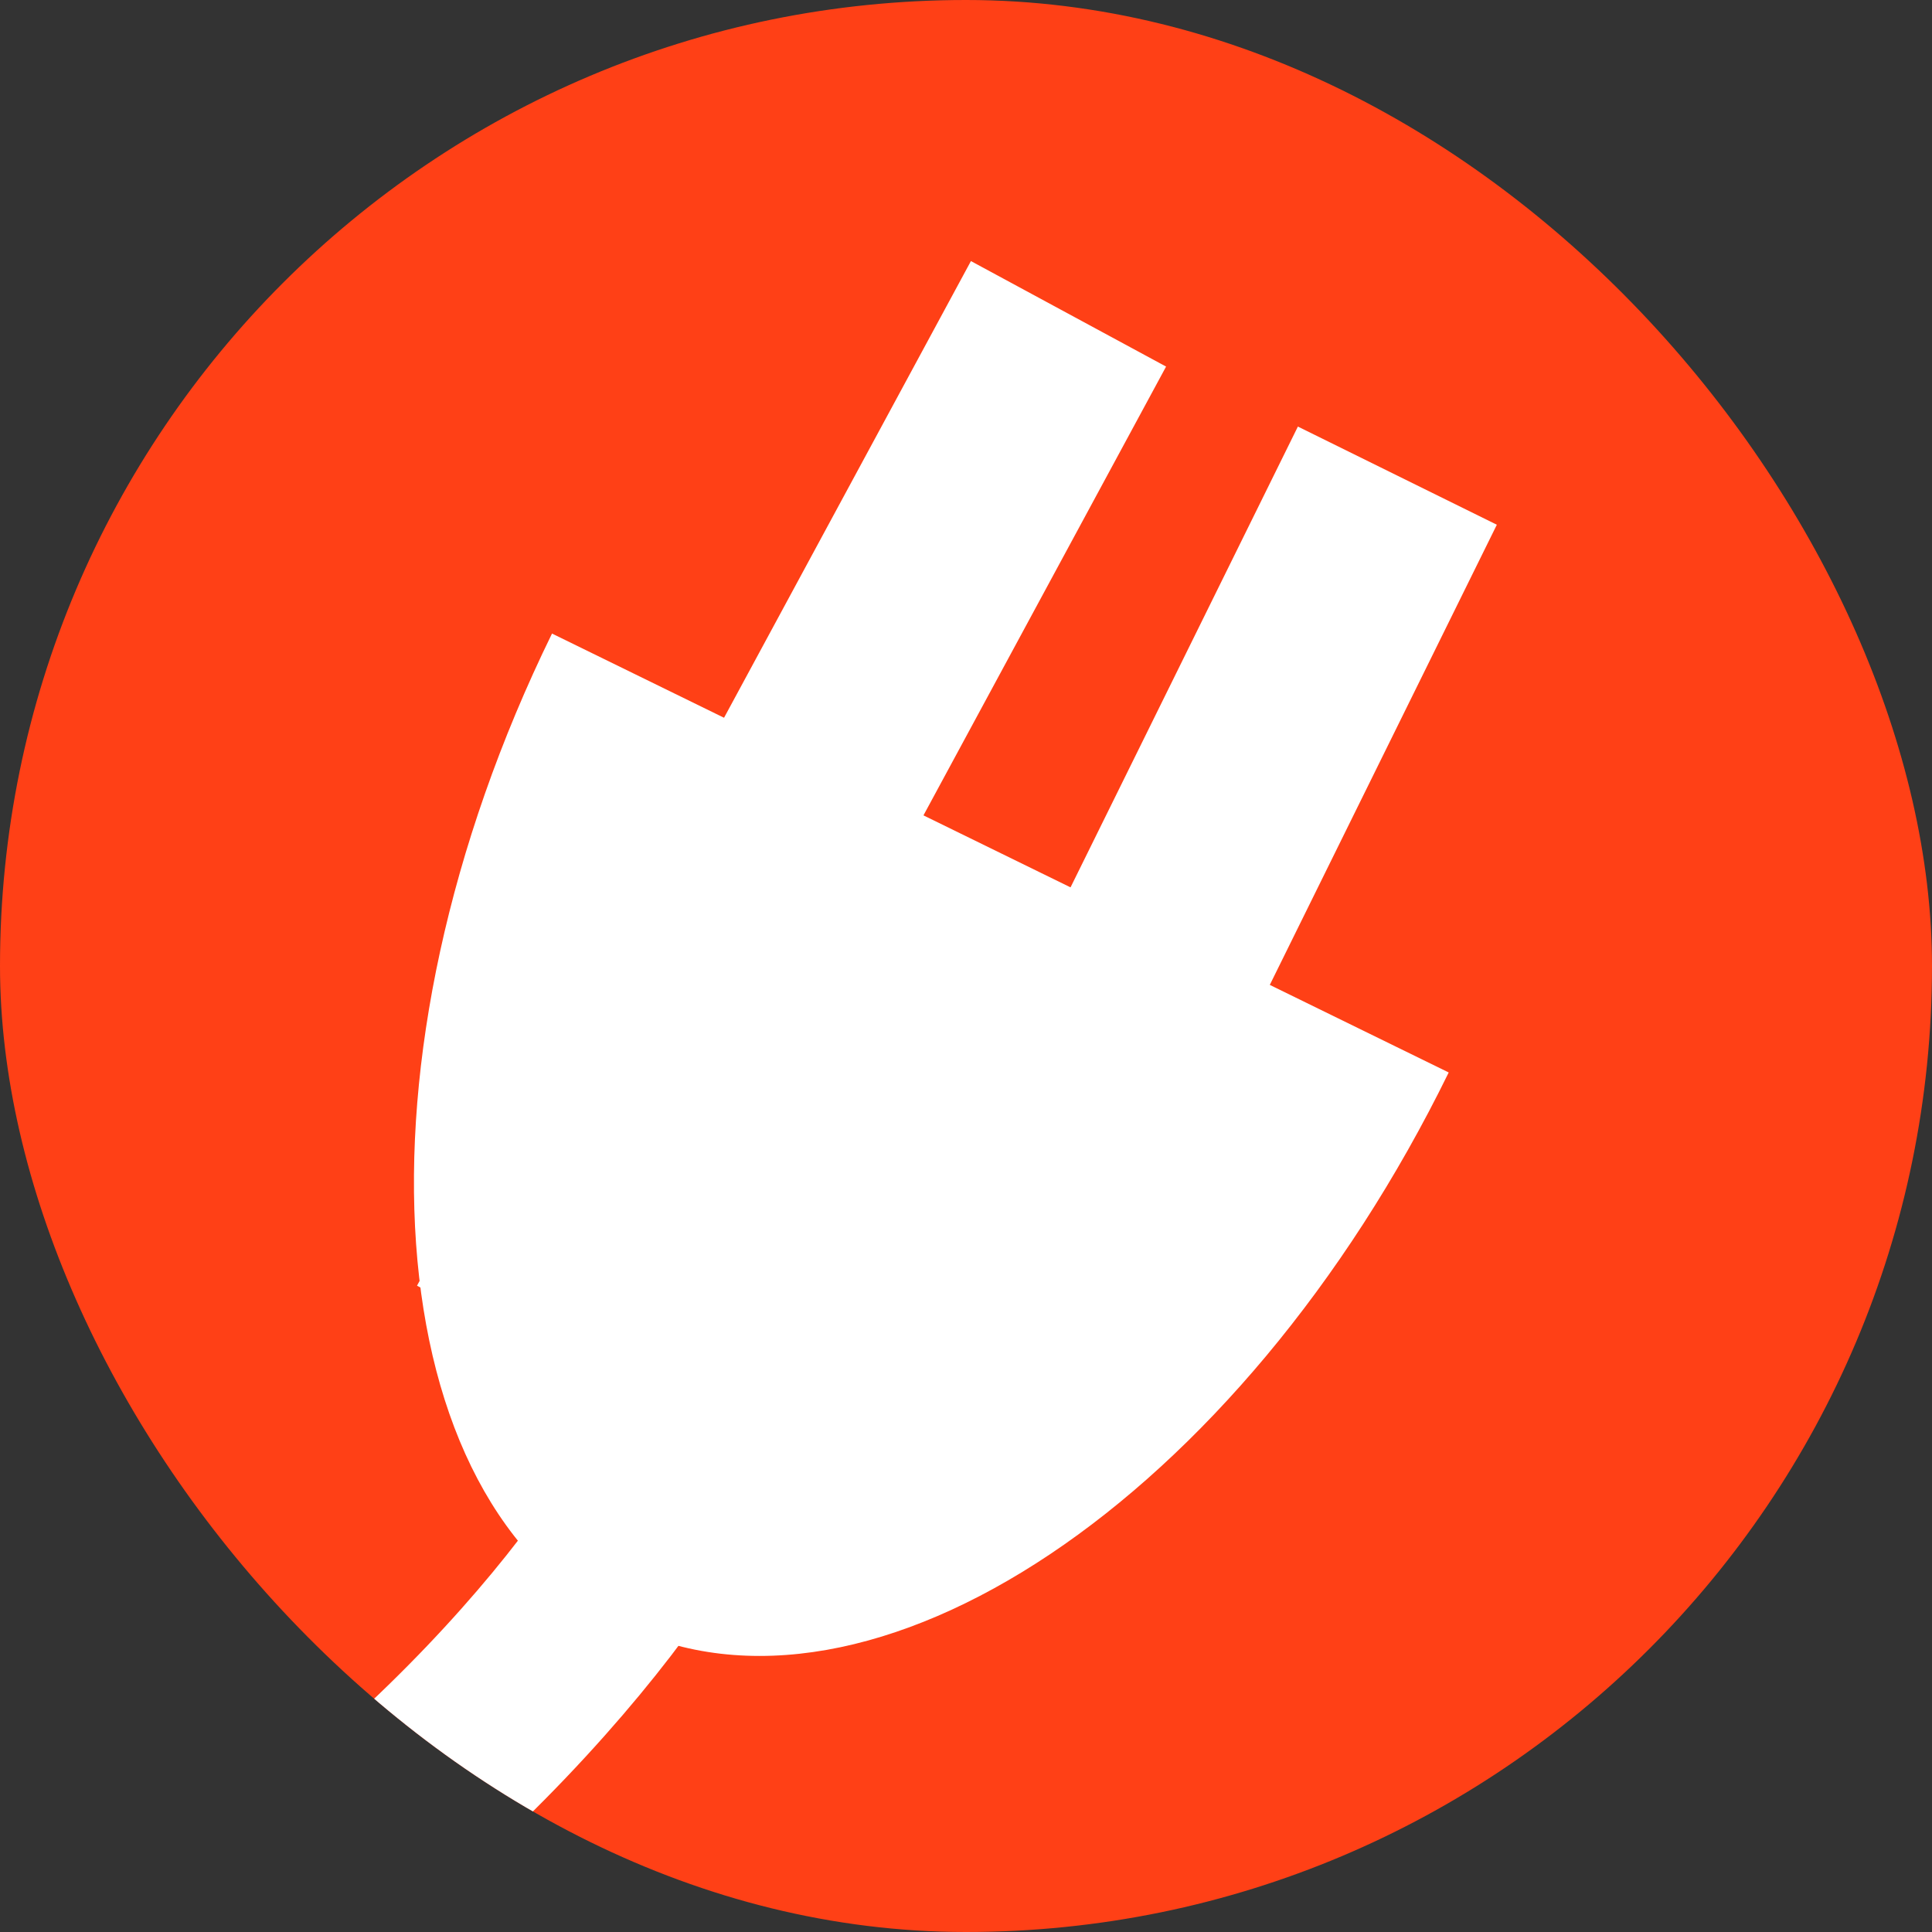 <?xml version="1.0" encoding="UTF-8"?> <svg xmlns="http://www.w3.org/2000/svg" width="111" height="111" viewBox="0 0 111 111" fill="none"><rect x="0" y="0" width="111" height="111" fill="#333333" stroke="none"/><g clip-path="url(#clip0_2051_4922)"><rect width="111" height="111" rx="55.5" fill="#FF4016"></rect><path d="M83.233 61.617C71.24 86.117 49.986 100.334 35.76 93.371C21.533 86.407 19.722 60.901 31.715 36.4L83.233 61.617Z" fill="white"></path><rect x="55.783" y="15" width="12.746" height="66.918" transform="rotate(28.396 55.783 15)" fill="white"></rect><rect x="74.568" y="24.508" width="12.746" height="66.918" transform="rotate(26.261 74.568 24.508)" fill="white"></rect><path d="M39.34 83.653C36.55 89.808 25.375 105.288 3.001 117.958" stroke="white" stroke-width="11"></path></g><defs><clipPath id="clip0_2051_4922"><rect width="111" height="111" rx="55.5" fill="white"></rect></clipPath></defs></svg> 